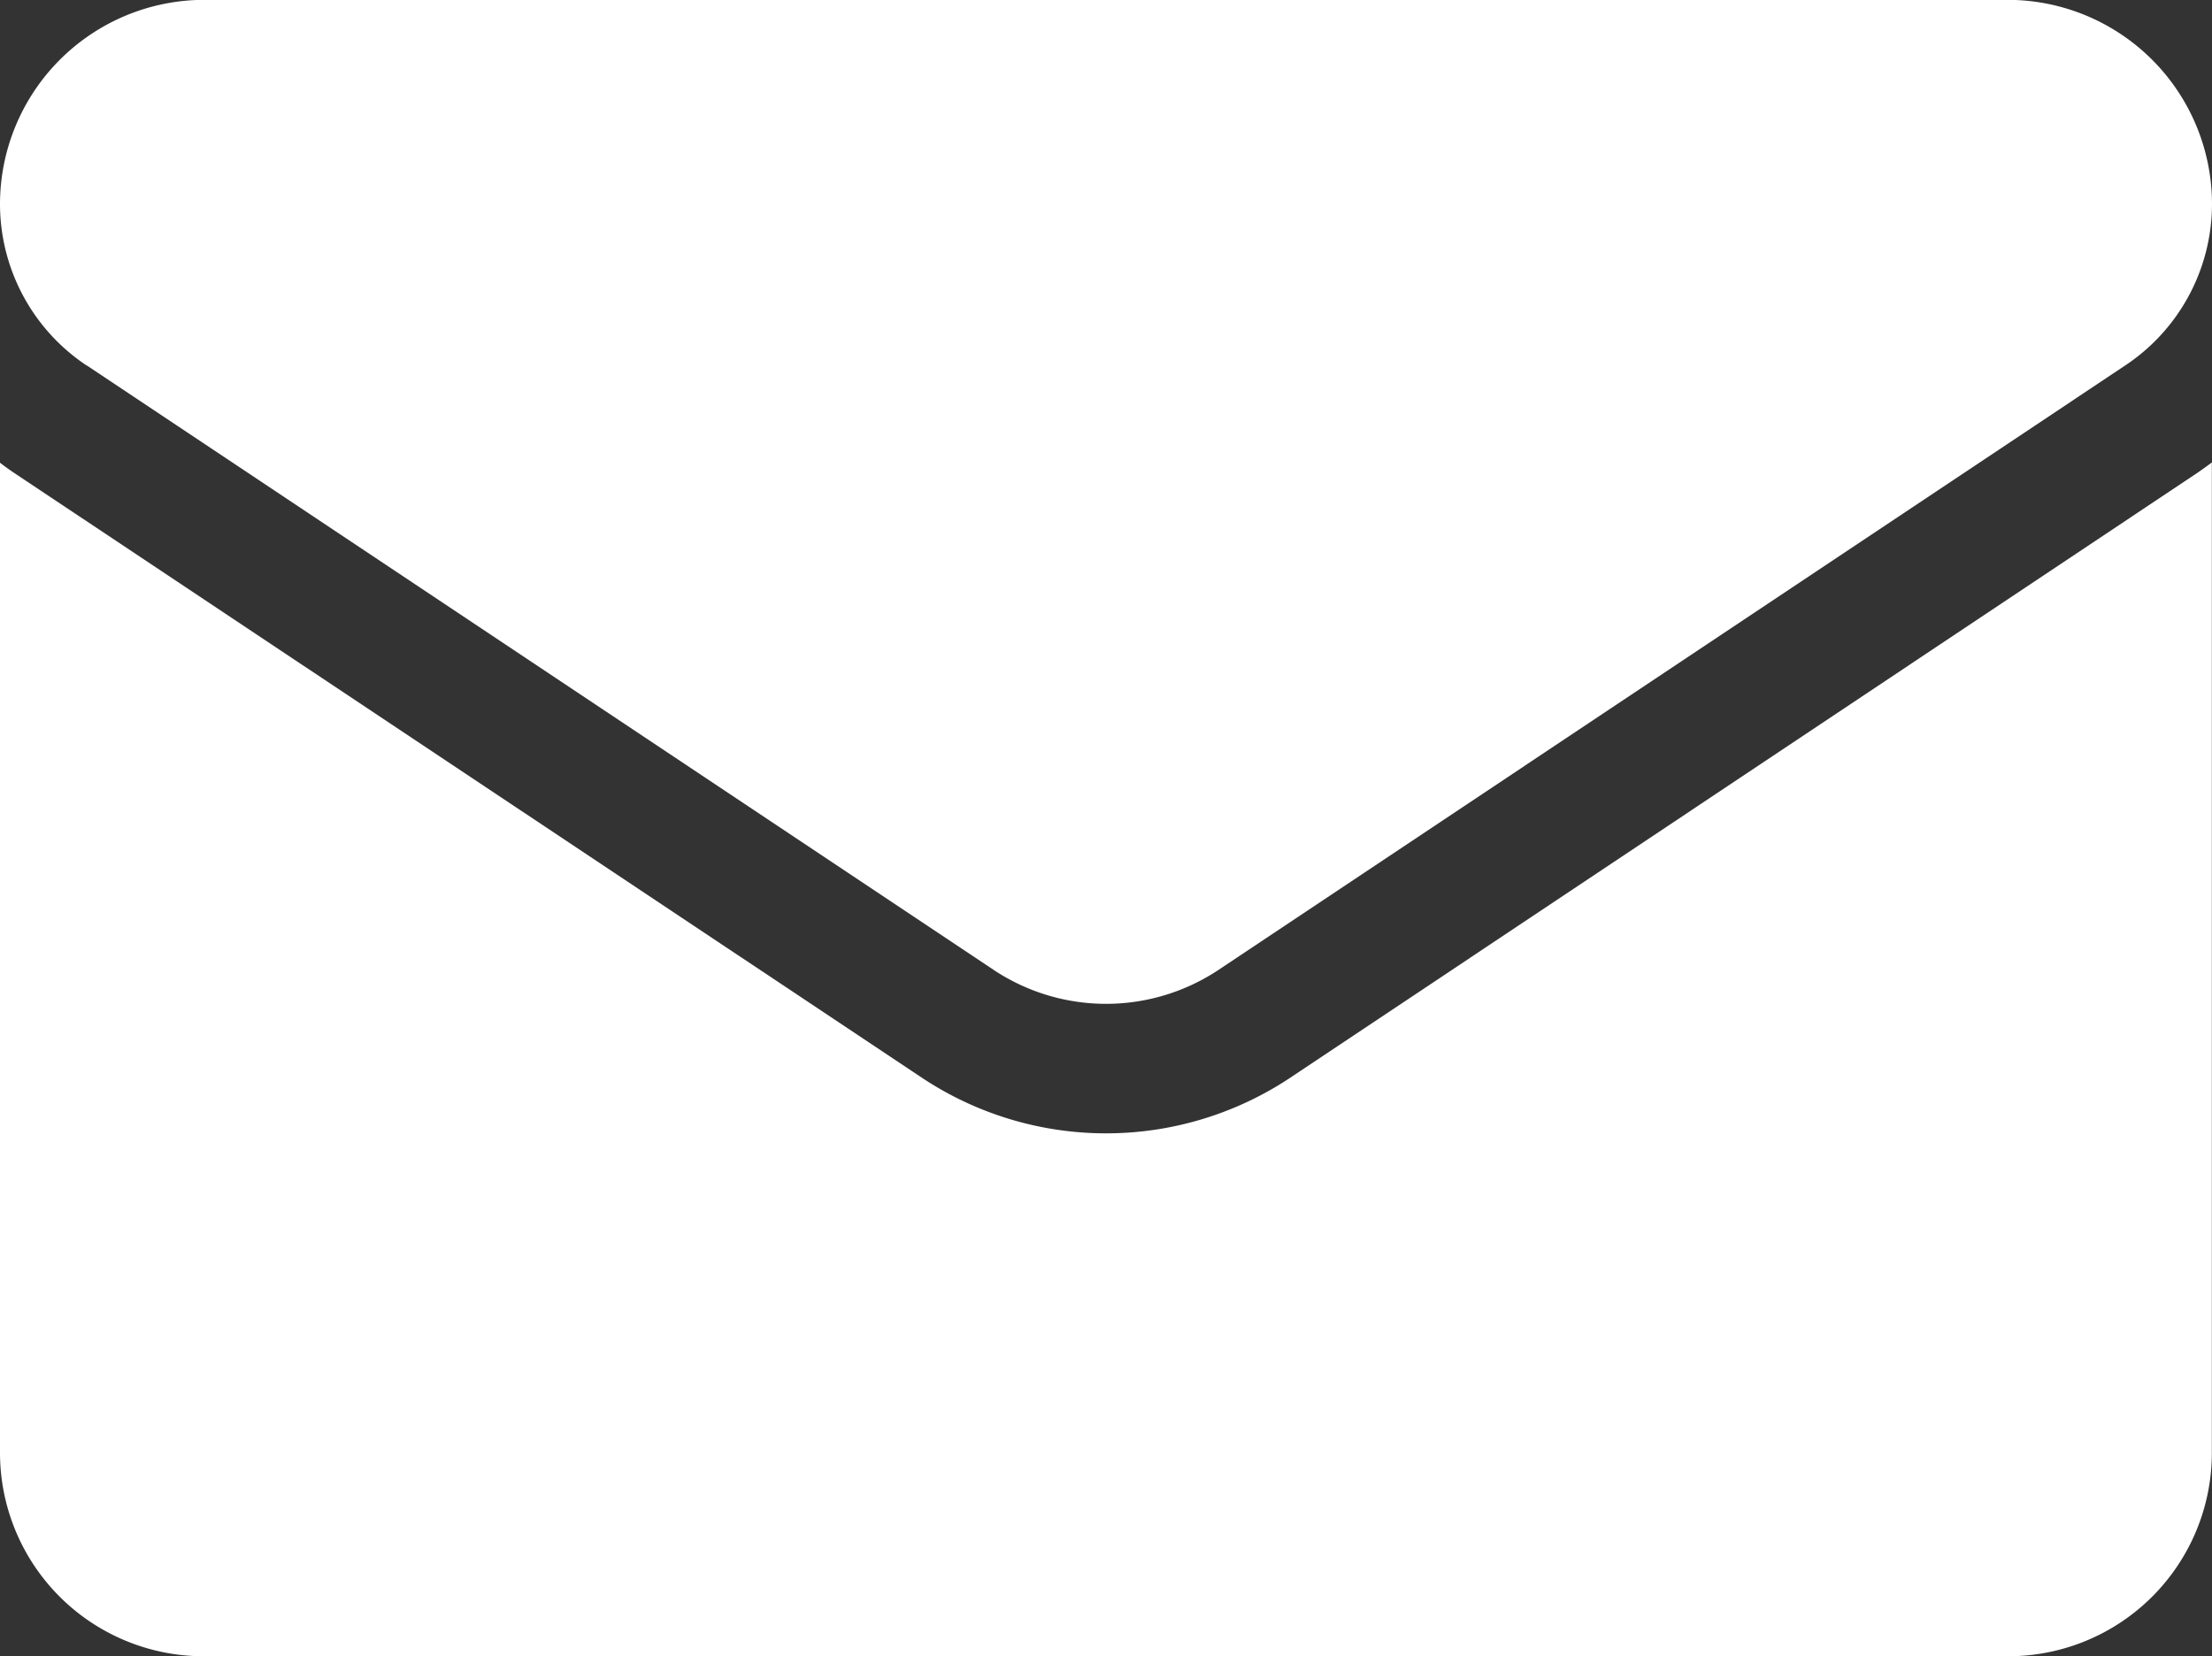 <?xml version="1.0" encoding="UTF-8"?>
<svg xmlns="http://www.w3.org/2000/svg" width="15.146" height="11.343" viewBox="0 0 15.146 11.343">
  <rect x="0" y="0" width="15.146" height="11.343" fill="#333333" stroke="none"/>
  <g id="email" transform="translate(0 -64.266)">
    <path id="Path_23154" data-name="Path 23154" d="M8.839,175.611a2.278,2.278,0,0,1-2.531,0L.1,171.474c-.034-.023-.068-.047-.1-.072v6.78a1.394,1.394,0,0,0,1.394,1.394H13.751a1.394,1.394,0,0,0,1.394-1.394V171.4c-.033.025-.067.049-.1.072Z" transform="translate(0 -103.967)" fill="#fff"></path>
    <path id="Path_23155" data-name="Path 23155" d="M.593,66.768,6.8,70.906a1.391,1.391,0,0,0,1.547,0l6.206-4.138a1.329,1.329,0,0,0,.593-1.109,1.4,1.4,0,0,0-1.394-1.394H1.394A1.4,1.4,0,0,0,0,65.661a1.329,1.329,0,0,0,.593,1.108Z" fill="#fff"></path>
  </g>
</svg>
